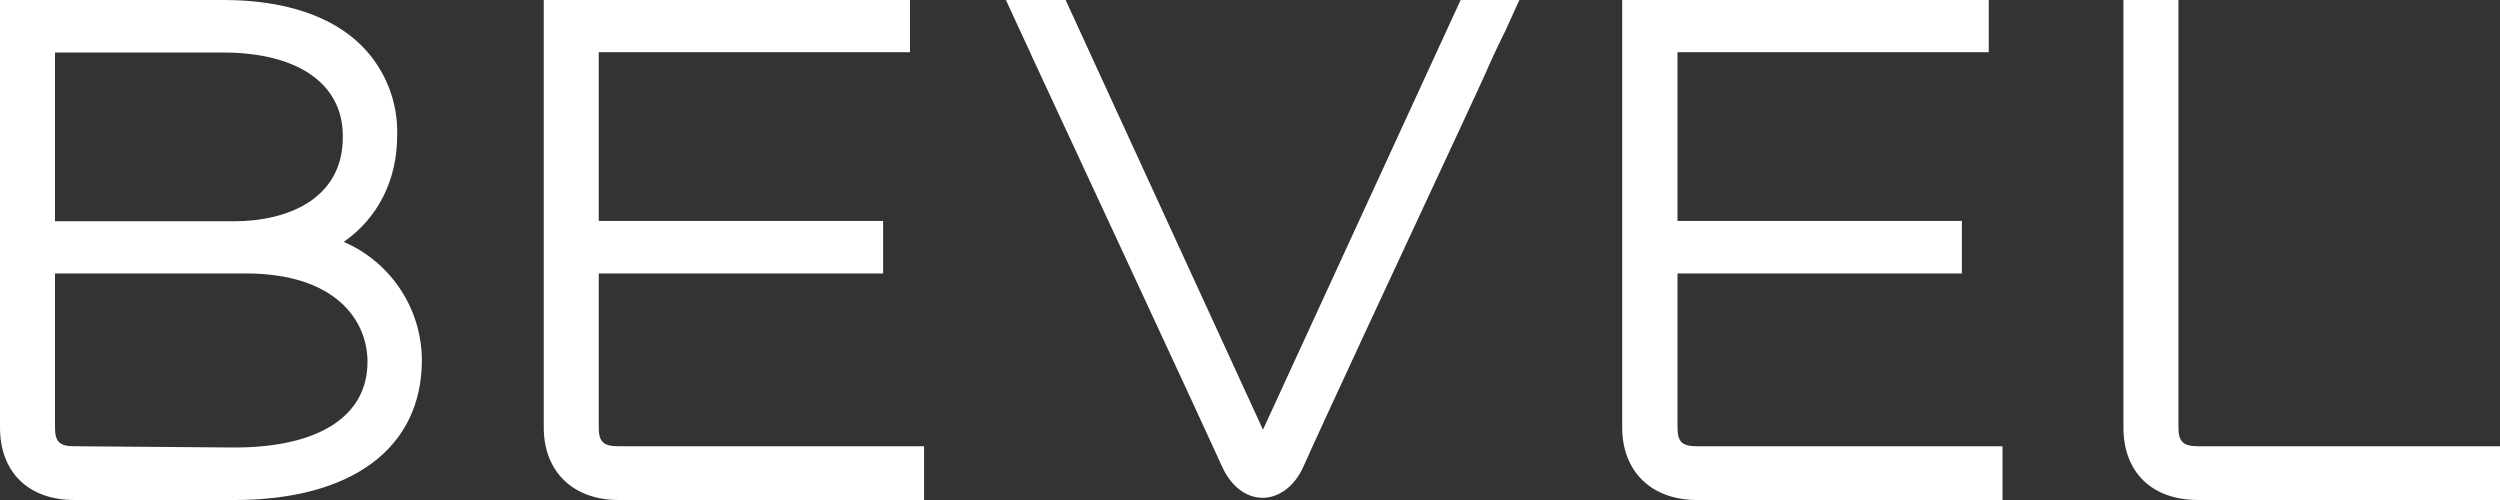 <svg xmlns="http://www.w3.org/2000/svg" fill="none" viewBox="0 0 80 16" height="16" width="80">
<rect x="0" y="0" width="80" height="16" fill="#333333" stroke="none"/>
<path fill="white" d="M40.41 13.76L46.74 0H48.62L48.22 0.88C48.22 0.91 47.94 1.41 47.49 2.45L46.69 4.18C44.89 8.04 42.17 13.88 41.71 14.93C41.38 15.67 40.82 15.93 40.41 15.93C39.88 15.93 39.41 15.57 39.13 14.98C38.45 13.48 34.47 4.92 33 1.76L32.94 1.62L32.59 0.87L32.19 0H34.1L34.15 0.11L40.42 13.76H40.41ZM11 7.74C11.739 8.059 12.369 8.586 12.813 9.258C13.257 9.929 13.496 10.715 13.5 11.52C13.5 14.34 11.26 16 7.5 16H2.38C0.91 16 0 15.11 0 13.68V0H7.16C9.07 0 10.6 0.5 11.56 1.45C11.938 1.826 12.235 2.276 12.433 2.771C12.63 3.266 12.725 3.797 12.71 4.33C12.71 5.77 12.09 6.98 11 7.74ZM1.76 8.75V13.68C1.76 14.14 1.91 14.28 2.38 14.28L7.5 14.32C10.2 14.32 11.76 13.32 11.76 11.58C11.76 10.25 10.74 8.75 7.86 8.75H1.76ZM7.5 7.08C9.18 7.08 10.97 6.38 10.97 4.39V4.35C10.97 2.68 9.53 1.68 7.13 1.68H1.76V7.08H7.5ZM19.16 13.68C19.16 14.14 19.31 14.28 19.79 14.28H29.57V16H19.79C18.34 16 17.4 15.09 17.4 13.68V0H29.12V1.67H19.16V7.07H28.26V8.75H19.16V13.68ZM53.68 13.68C53.68 14.14 53.83 14.28 54.3 14.28H64.08V16H54.3C52.85 16 51.91 15.09 51.91 13.68V0H63.64V1.67H53.68V7.07H62.78V8.75H53.68V13.68ZM70.34 14.28H80V16H70.34C68.86 16 67.95 15.11 67.95 13.68V0H69.71V13.68C69.71 14.14 69.87 14.28 70.34 14.28Z"></path>
</svg>
